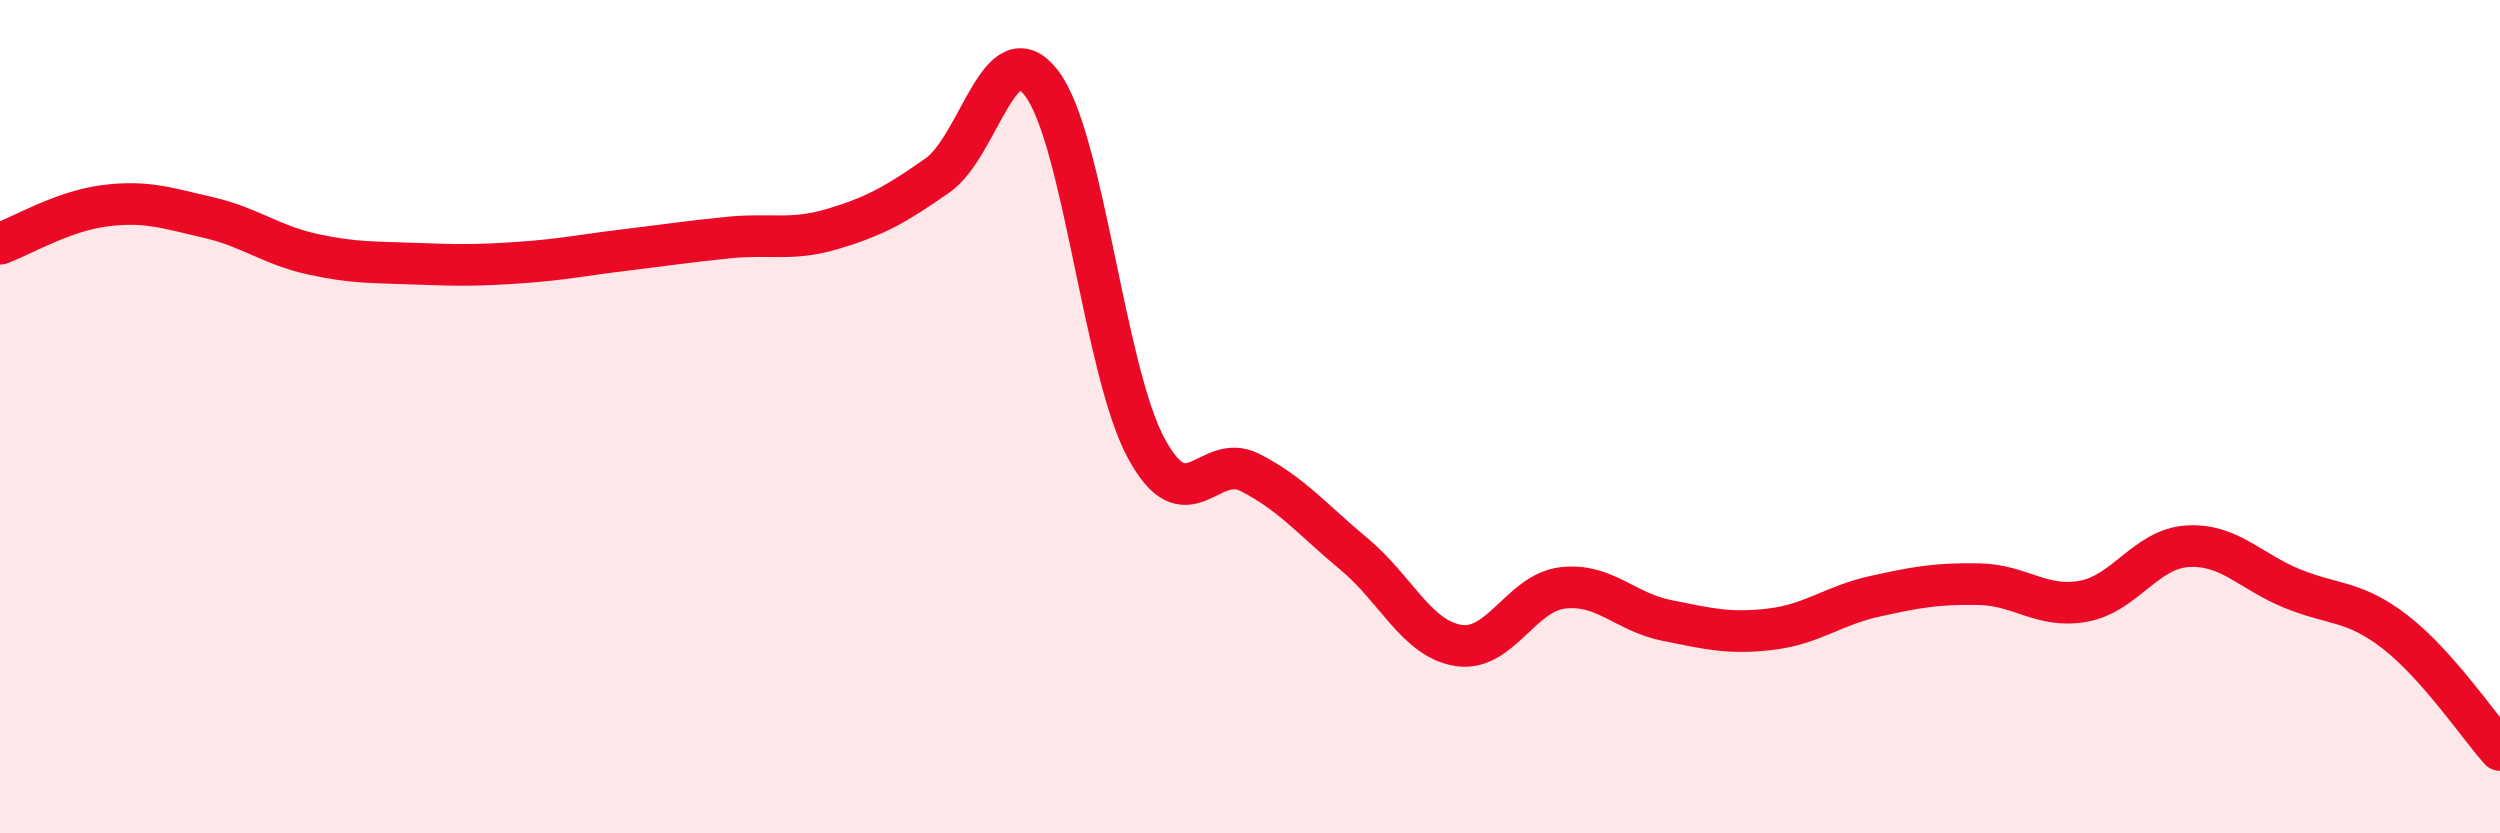 
    <svg width="60" height="20" viewBox="0 0 60 20" xmlns="http://www.w3.org/2000/svg">
      <path
        d="M 0,5.85 C 0.5,5.67 1.5,5.07 2.5,4.94 C 3.5,4.81 4,4.99 5,5.22 C 6,5.45 6.5,5.88 7.5,6.1 C 8.5,6.32 9,6.29 10,6.33 C 11,6.37 11.5,6.37 12.5,6.3 C 13.5,6.23 14,6.12 15,6 C 16,5.88 16.5,5.8 17.5,5.7 C 18.5,5.6 19,5.79 20,5.49 C 21,5.19 21.5,4.91 22.5,4.21 C 23.5,3.51 24,0.69 25,2 C 26,3.31 26.5,8.87 27.5,10.74 C 28.5,12.61 29,10.83 30,11.34 C 31,11.85 31.5,12.47 32.5,13.3 C 33.5,14.13 34,15.33 35,15.49 C 36,15.65 36.5,14.23 37.5,14.11 C 38.5,13.99 39,14.69 40,14.89 C 41,15.09 41.5,15.22 42.5,15.1 C 43.5,14.98 44,14.53 45,14.31 C 46,14.09 46.5,14 47.5,14.02 C 48.5,14.04 49,14.61 50,14.43 C 51,14.25 51.5,13.17 52.5,13.11 C 53.5,13.05 54,13.71 55,14.12 C 56,14.53 56.5,14.4 57.5,15.18 C 58.5,15.96 59.5,17.44 60,18L60 20L0 20Z"
        fill="#EB0A25"
        opacity="0.1"
        stroke-linecap="round"
        stroke-linejoin="round"
      />
      <path
        d="M 0,5.85 C 0.5,5.67 1.5,5.07 2.5,4.94 C 3.5,4.81 4,4.99 5,5.22 C 6,5.45 6.5,5.88 7.5,6.1 C 8.5,6.32 9,6.29 10,6.33 C 11,6.37 11.5,6.37 12.5,6.3 C 13.5,6.23 14,6.12 15,6 C 16,5.88 16.5,5.8 17.5,5.7 C 18.5,5.6 19,5.79 20,5.49 C 21,5.19 21.5,4.91 22.5,4.21 C 23.5,3.51 24,0.69 25,2 C 26,3.31 26.5,8.87 27.5,10.74 C 28.5,12.61 29,10.83 30,11.34 C 31,11.85 31.5,12.47 32.5,13.3 C 33.5,14.13 34,15.33 35,15.49 C 36,15.65 36.5,14.23 37.5,14.11 C 38.5,13.99 39,14.69 40,14.89 C 41,15.09 41.5,15.22 42.5,15.1 C 43.5,14.98 44,14.53 45,14.31 C 46,14.09 46.5,14 47.5,14.02 C 48.5,14.04 49,14.61 50,14.43 C 51,14.25 51.5,13.17 52.5,13.11 C 53.5,13.05 54,13.71 55,14.12 C 56,14.53 56.5,14.4 57.5,15.18 C 58.5,15.96 59.5,17.44 60,18"
        stroke="#EB0A25"
        stroke-width="1"
        fill="none"
        stroke-linecap="round"
        stroke-linejoin="round"
      />
    </svg>
  